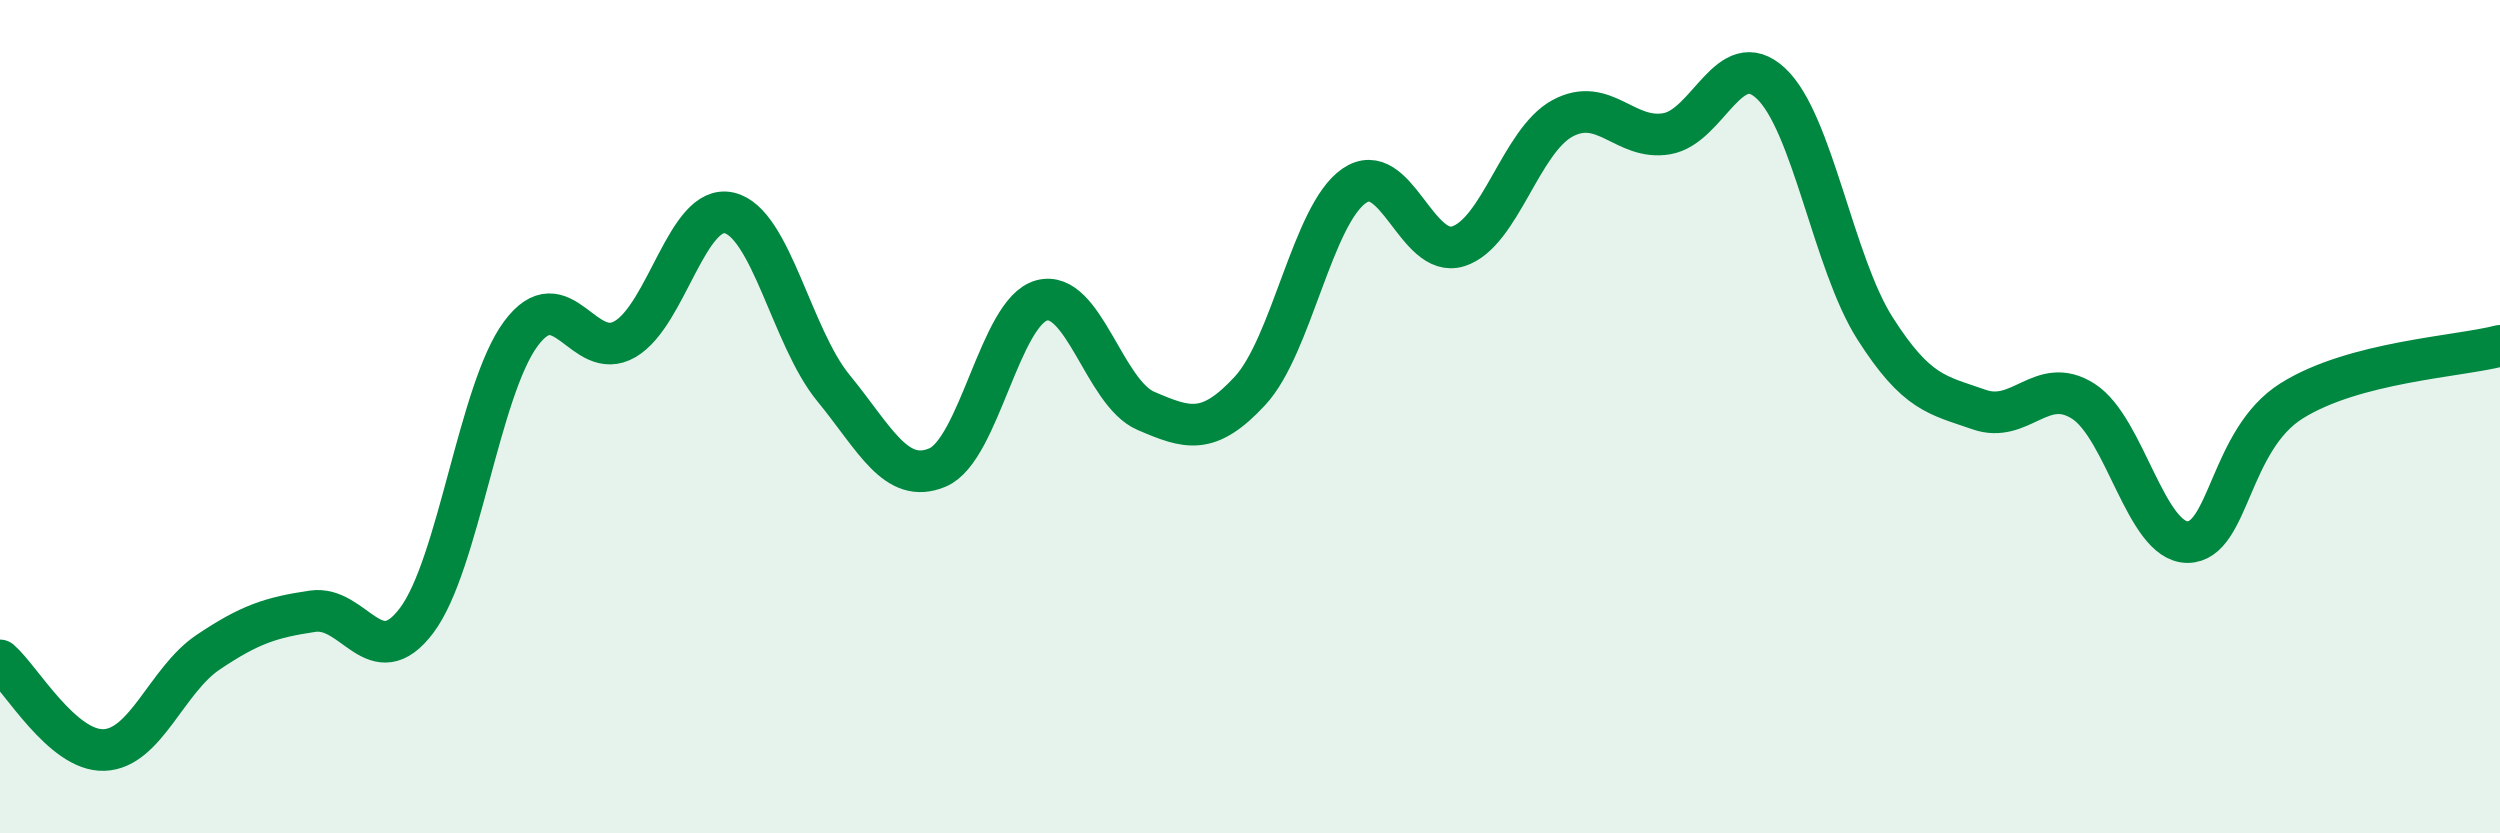 
    <svg width="60" height="20" viewBox="0 0 60 20" xmlns="http://www.w3.org/2000/svg">
      <path
        d="M 0,15.85 C 0.5,16.28 1.5,18.04 2.5,18 C 3.5,17.96 4,16.32 5,15.65 C 6,14.98 6.5,14.82 7.5,14.67 C 8.5,14.52 9,16.22 10,14.89 C 11,13.56 11.5,9.36 12.5,8.01 C 13.5,6.66 14,8.72 15,8.14 C 16,7.56 16.5,4.88 17.5,5.11 C 18.5,5.34 19,8.09 20,9.31 C 21,10.53 21.5,11.64 22.5,11.22 C 23.5,10.8 24,7.48 25,7.21 C 26,6.94 26.5,9.43 27.5,9.86 C 28.5,10.29 29,10.46 30,9.38 C 31,8.3 31.5,5.15 32.5,4.46 C 33.5,3.77 34,6.23 35,5.91 C 36,5.59 36.5,3.38 37.5,2.84 C 38.5,2.3 39,3.38 40,3.21 C 41,3.04 41.5,1.07 42.5,2 C 43.5,2.93 44,6.31 45,7.88 C 46,9.45 46.5,9.48 47.5,9.83 C 48.5,10.18 49,8.99 50,9.63 C 51,10.27 51.5,13.01 52.5,13.01 C 53.5,13.01 53.5,10.56 55,9.62 C 56.5,8.68 59,8.56 60,8.3L60 20L0 20Z"
        fill="#008740"
        opacity="0.1"
        stroke-linecap="round"
        stroke-linejoin="round"
      />
      <path
        d="M 0,15.85 C 0.5,16.28 1.5,18.04 2.5,18 C 3.5,17.96 4,16.32 5,15.65 C 6,14.98 6.5,14.82 7.5,14.67 C 8.5,14.52 9,16.22 10,14.89 C 11,13.56 11.5,9.36 12.5,8.01 C 13.5,6.66 14,8.72 15,8.14 C 16,7.56 16.5,4.88 17.5,5.11 C 18.5,5.34 19,8.09 20,9.31 C 21,10.53 21.5,11.64 22.5,11.22 C 23.5,10.8 24,7.48 25,7.21 C 26,6.94 26.5,9.43 27.5,9.86 C 28.5,10.29 29,10.46 30,9.38 C 31,8.3 31.5,5.15 32.5,4.46 C 33.5,3.77 34,6.23 35,5.91 C 36,5.59 36.5,3.38 37.5,2.84 C 38.5,2.3 39,3.38 40,3.21 C 41,3.04 41.5,1.07 42.5,2 C 43.5,2.93 44,6.31 45,7.88 C 46,9.45 46.5,9.48 47.5,9.83 C 48.5,10.18 49,8.99 50,9.63 C 51,10.27 51.5,13.01 52.5,13.01 C 53.5,13.01 53.5,10.56 55,9.62 C 56.5,8.68 59,8.56 60,8.3"
        stroke="#008740"
        stroke-width="1"
        fill="none"
        stroke-linecap="round"
        stroke-linejoin="round"
      />
    </svg>
  